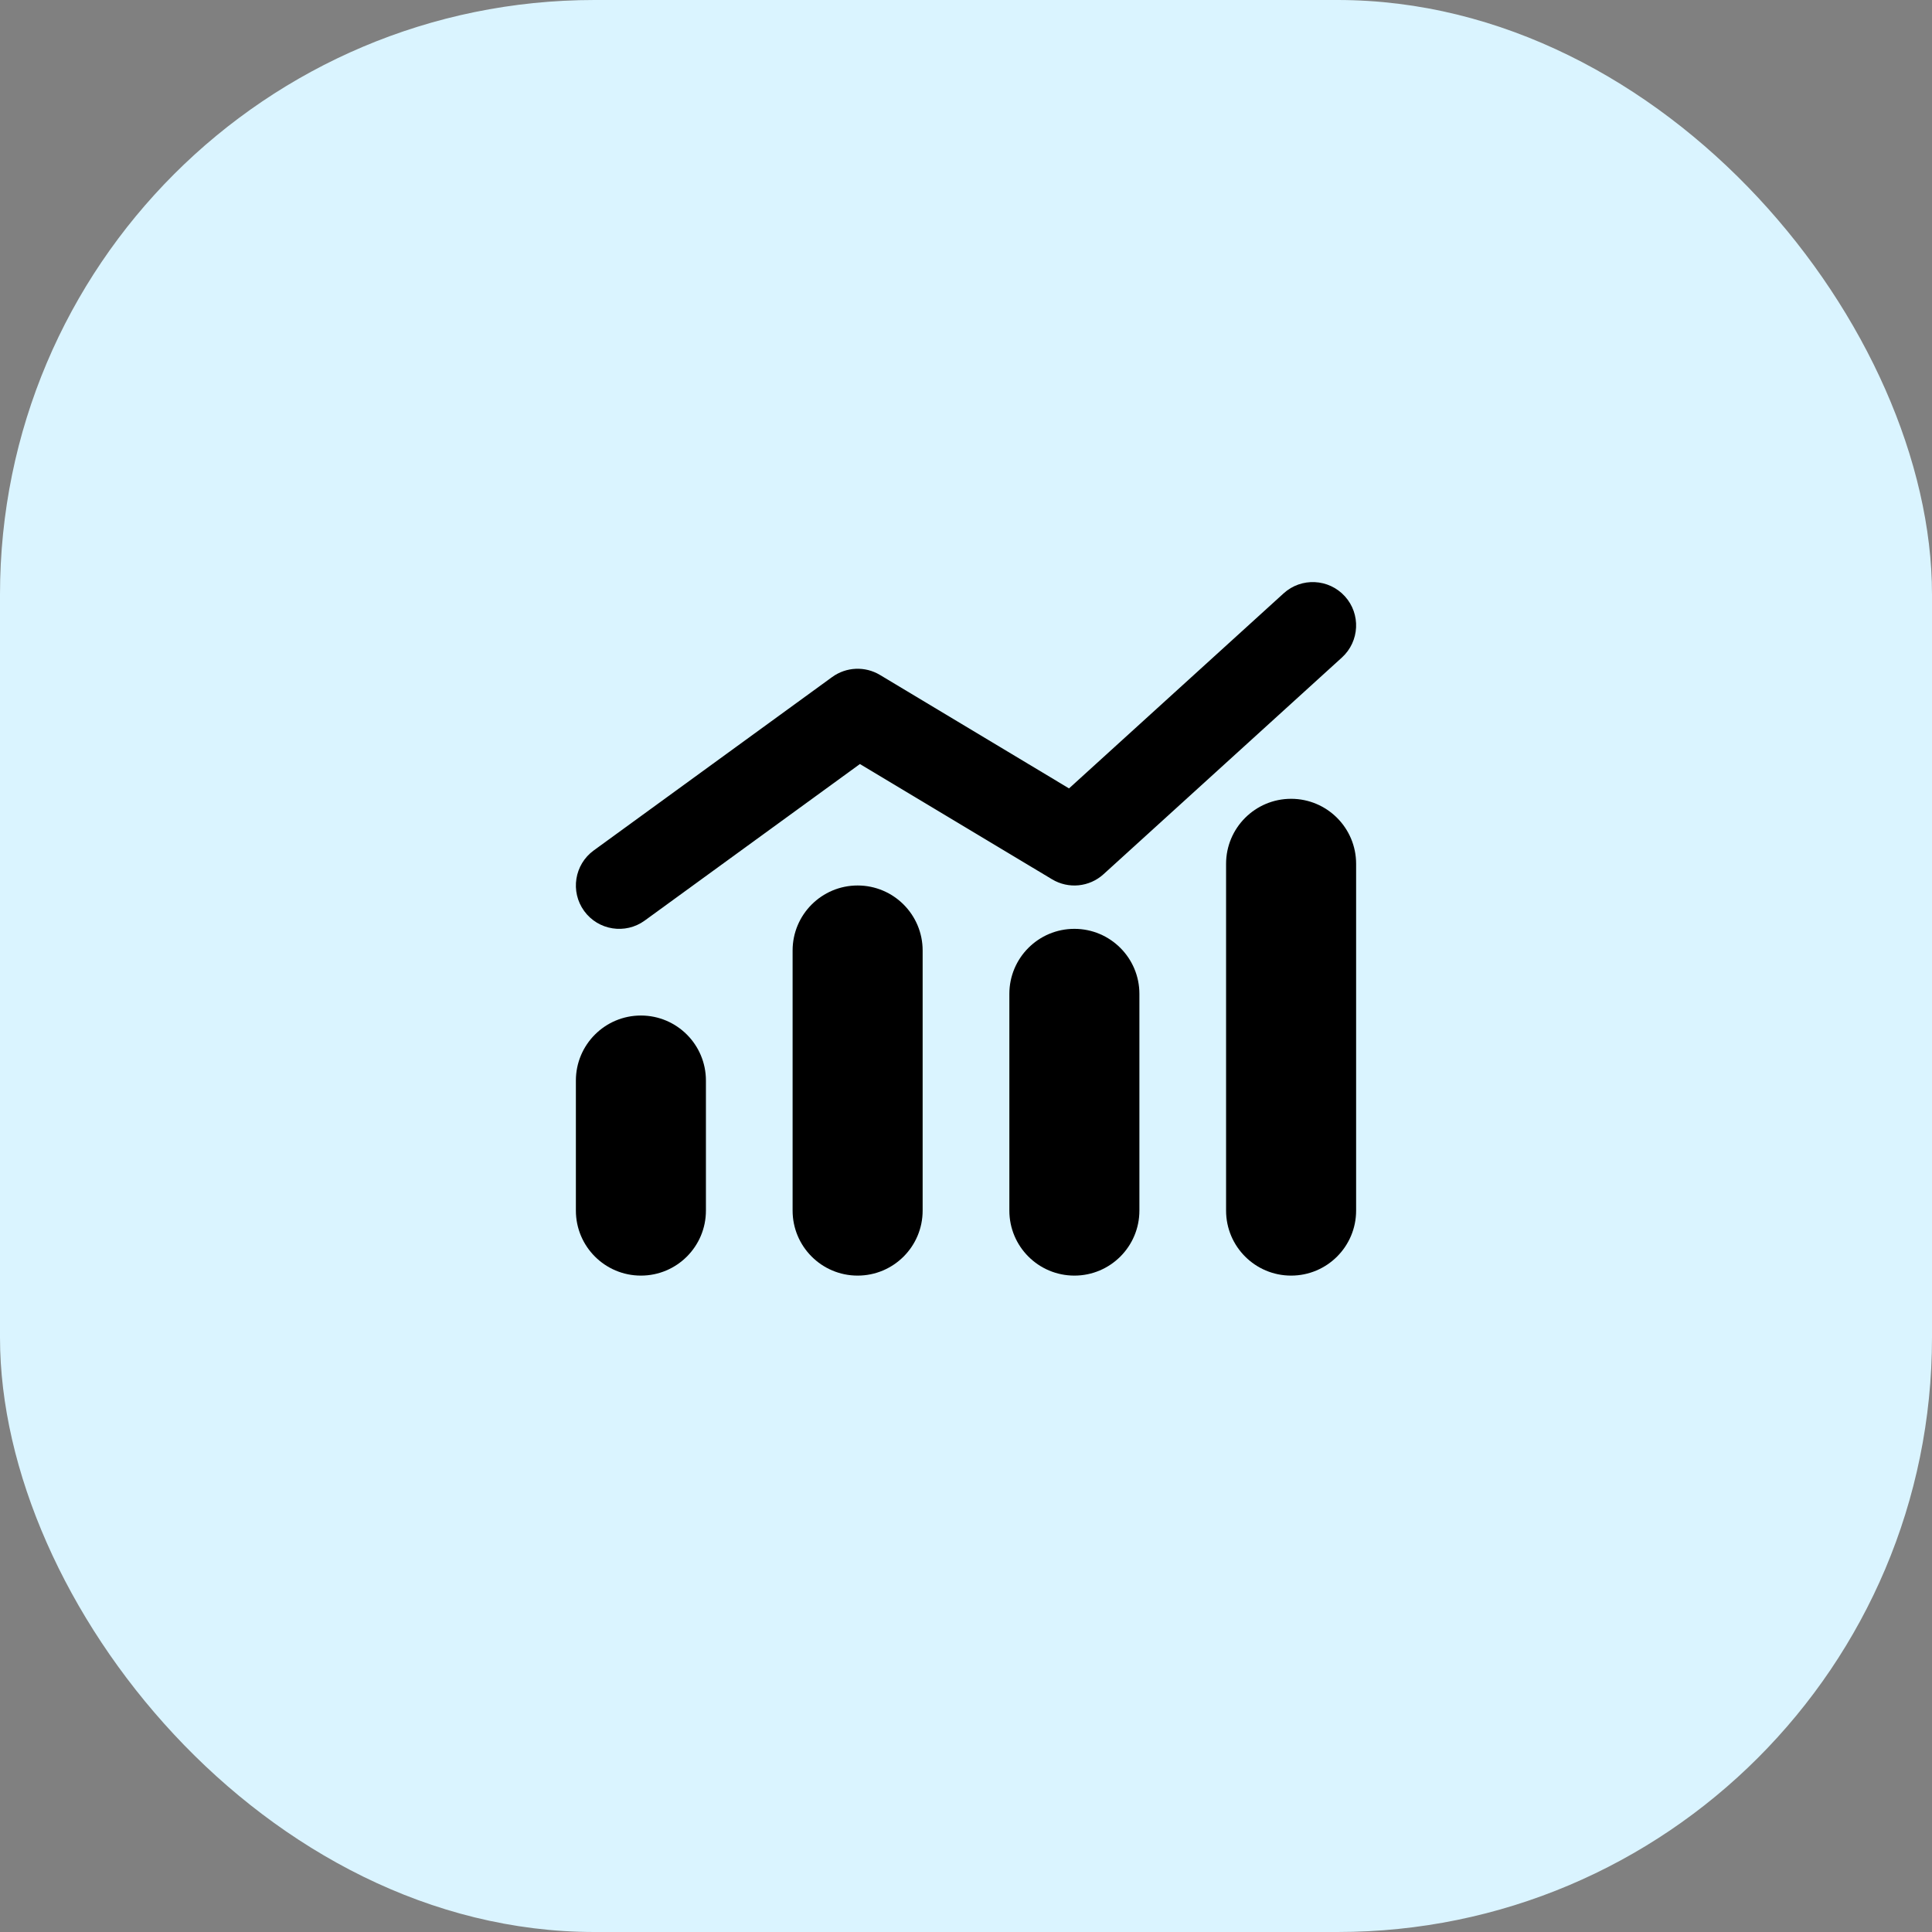 <?xml version="1.0" encoding="UTF-8"?> <svg xmlns="http://www.w3.org/2000/svg" width="52" height="52" viewBox="0 0 52 52" fill="none"><rect x="0" y="0" width="52" height="52" fill="#808080" stroke="none"/><rect width="52" height="52" rx="16" fill="#DAF4FF"></rect><path d="M34.75 21.5C35.717 21.5 36.5 22.284 36.5 23.25V32.583C36.5 33.55 35.717 34.333 34.75 34.333C33.784 34.333 33 33.55 33 32.583V23.25C33 22.284 33.784 21.5 34.75 21.5ZM23.083 23.833C24.05 23.833 24.833 24.617 24.833 25.583V32.583C24.833 33.55 24.05 34.333 23.083 34.333C22.117 34.333 21.333 33.55 21.333 32.583V25.583C21.333 24.617 22.117 23.833 23.083 23.833ZM28.917 25C29.883 25 30.667 25.784 30.667 26.75V32.583C30.667 33.55 29.883 34.333 28.917 34.333C27.95 34.333 27.167 33.55 27.167 32.583V26.75C27.167 25.784 27.95 25 28.917 25ZM17.25 27.333C18.217 27.333 19 28.117 19 29.083V32.583C19 33.55 18.217 34.333 17.25 34.333C16.284 34.333 15.5 33.55 15.5 32.583V29.083C15.5 28.117 16.284 27.333 17.25 27.333Z" fill="black"></path><path d="M36.197 16.049C36.63 16.525 36.595 17.263 36.118 17.697L29.701 23.53C29.321 23.876 28.758 23.932 28.317 23.667L23.145 20.564L17.353 24.777C16.832 25.156 16.102 25.041 15.723 24.52C15.344 23.998 15.46 23.269 15.98 22.89L22.397 18.223C22.776 17.948 23.282 17.925 23.684 18.166L28.773 21.22L34.549 15.97C35.025 15.537 35.763 15.572 36.197 16.049Z" fill="black"></path></svg> 